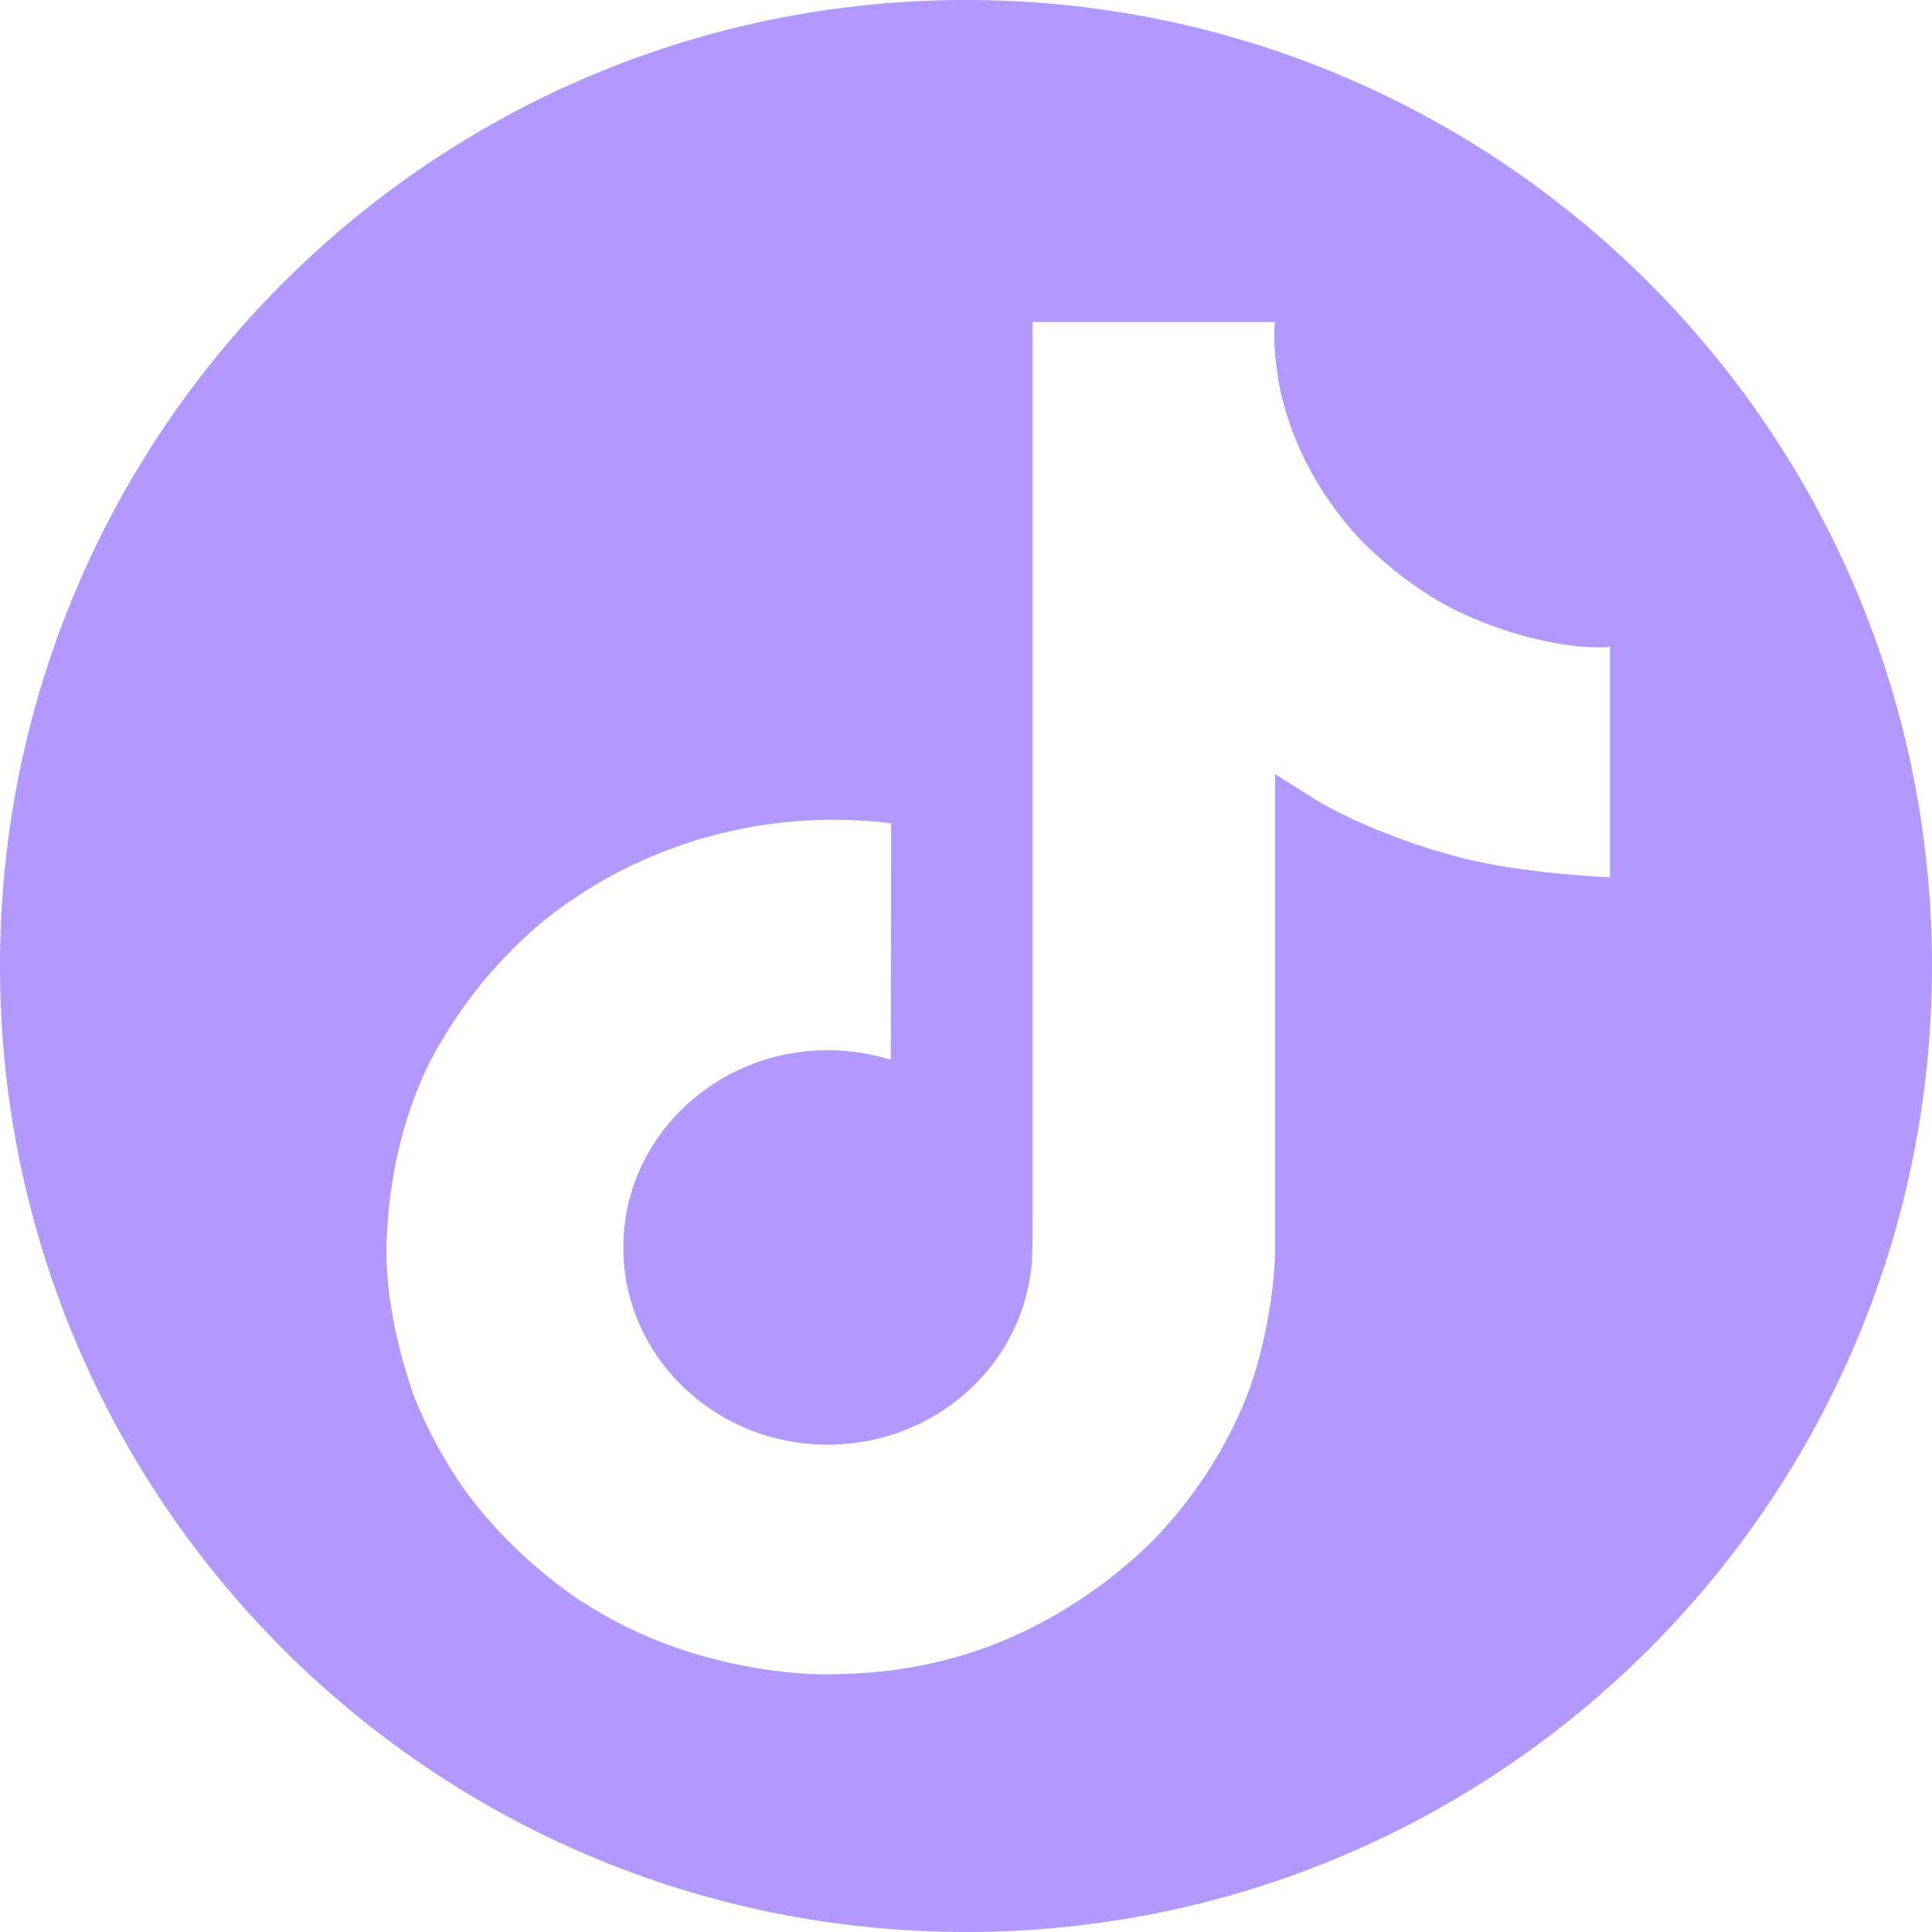 <?xml version="1.0" encoding="UTF-8"?>
<svg width="30px" height="30px" viewBox="0 0 30 30" version="1.1" xmlns="http://www.w3.org/2000/svg" xmlns:xlink="http://www.w3.org/1999/xlink">
    <title>tiktok</title>
    <g id="Page-1" stroke="none" stroke-width="1" fill="none" fill-rule="evenodd">
        <g id="tiktok" fill="#B398FF" fill-rule="nonzero">
            <path d="M15,0 C23.284,0 30,6.716 30,15 C30,23.284 23.284,30 15,30 C6.716,30 0,23.284 0,15 C0,6.716 6.716,0 15,0 Z M19.8,5 L16.035,5 L16.035,18.946 C16.035,19.133 16.035,19.318 16.027,19.501 C16.027,19.524 16.024,19.545 16.023,19.569 C16.023,19.579 16.023,19.59 16.021,19.6 L16.021,19.608 C15.94,20.624 15.337,21.536 14.412,22.039 C13.937,22.298 13.401,22.433 12.854,22.433 C11.1,22.433 9.679,21.062 9.679,19.37 C9.679,17.678 11.1,16.308 12.854,16.308 C13.186,16.308 13.516,16.358 13.832,16.456 L13.837,12.784 C11.899,12.544 9.945,13.092 8.448,14.294 C7.799,14.834 7.253,15.479 6.836,16.199 C6.677,16.461 6.077,17.516 6.005,19.228 C5.959,20.199 6.264,21.206 6.409,21.622 L6.409,21.631 C6.5,21.876 6.854,22.712 7.431,23.417 C7.896,23.982 8.445,24.478 9.062,24.89 L9.062,24.882 L9.071,24.89 C10.893,26.077 12.914,25.999 12.914,25.999 C13.264,25.985 14.436,25.999 15.767,25.395 C17.243,24.725 18.083,23.727 18.083,23.727 C18.62,23.131 19.047,22.451 19.345,21.718 C19.686,20.86 19.8,19.831 19.8,19.42 L19.8,12.021 C19.845,12.047 20.454,12.433 20.454,12.433 C20.454,12.433 21.33,12.971 22.697,13.321 C23.678,13.571 25,13.623 25,13.623 L25,10.043 C24.537,10.091 23.597,9.951 22.634,9.491 C22.486,9.418 22.342,9.338 22.202,9.251 C21.796,8.993 21.424,8.691 21.094,8.348 C20.267,7.442 19.959,6.523 19.845,5.88 L19.849,5.88 C19.755,5.346 19.794,5 19.8,5 Z" id="Combined-Shape"></path>
        </g>
    </g>
</svg>